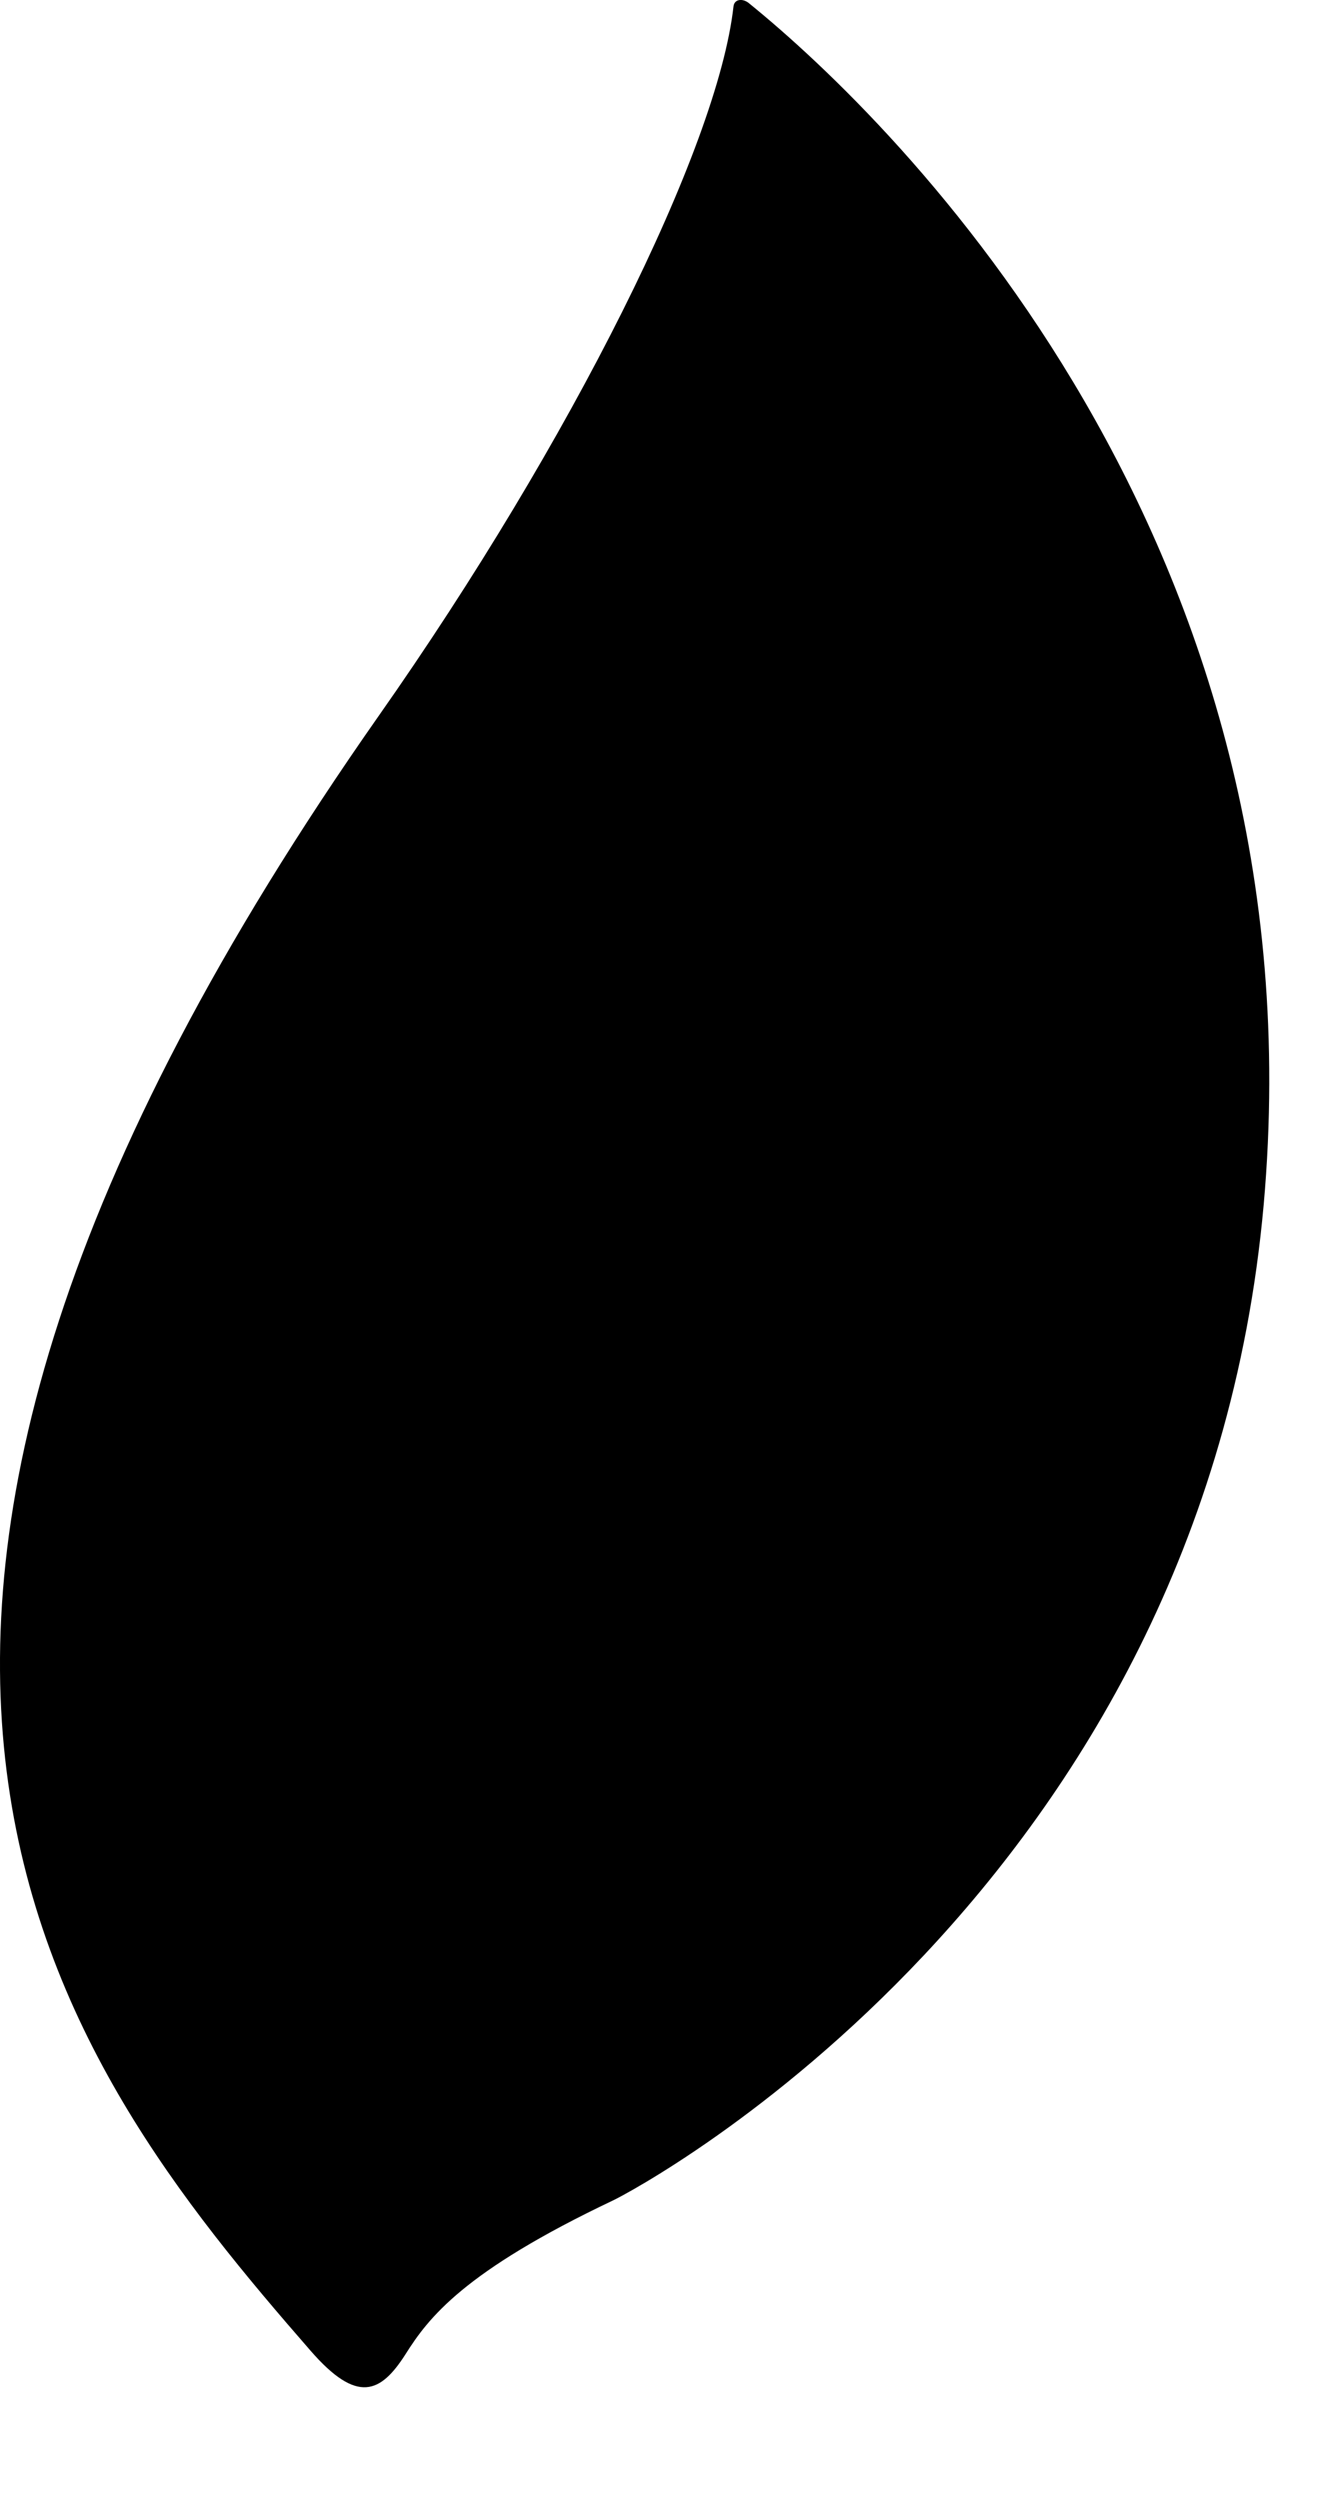 <?xml version="1.0" encoding="utf-8"?>
<svg xmlns="http://www.w3.org/2000/svg" fill="none" height="100%" overflow="visible" preserveAspectRatio="none" style="display: block;" viewBox="0 0 8 15" width="100%">
<path d="M4.492 0.017C4.457 -0.01 4.407 -0.007 4.402 0.039C4.307 0.888 3.429 2.649 2.274 4.294C-1.617 9.843 0.343 12.36 1.864 14.106C2.145 14.429 2.285 14.359 2.433 14.128C2.571 13.909 2.78 13.631 3.679 13.204C3.819 13.138 7.216 11.335 7.584 7.229C7.938 3.256 5.391 0.745 4.492 0.017Z" fill="black" id="Vector"/>
</svg>